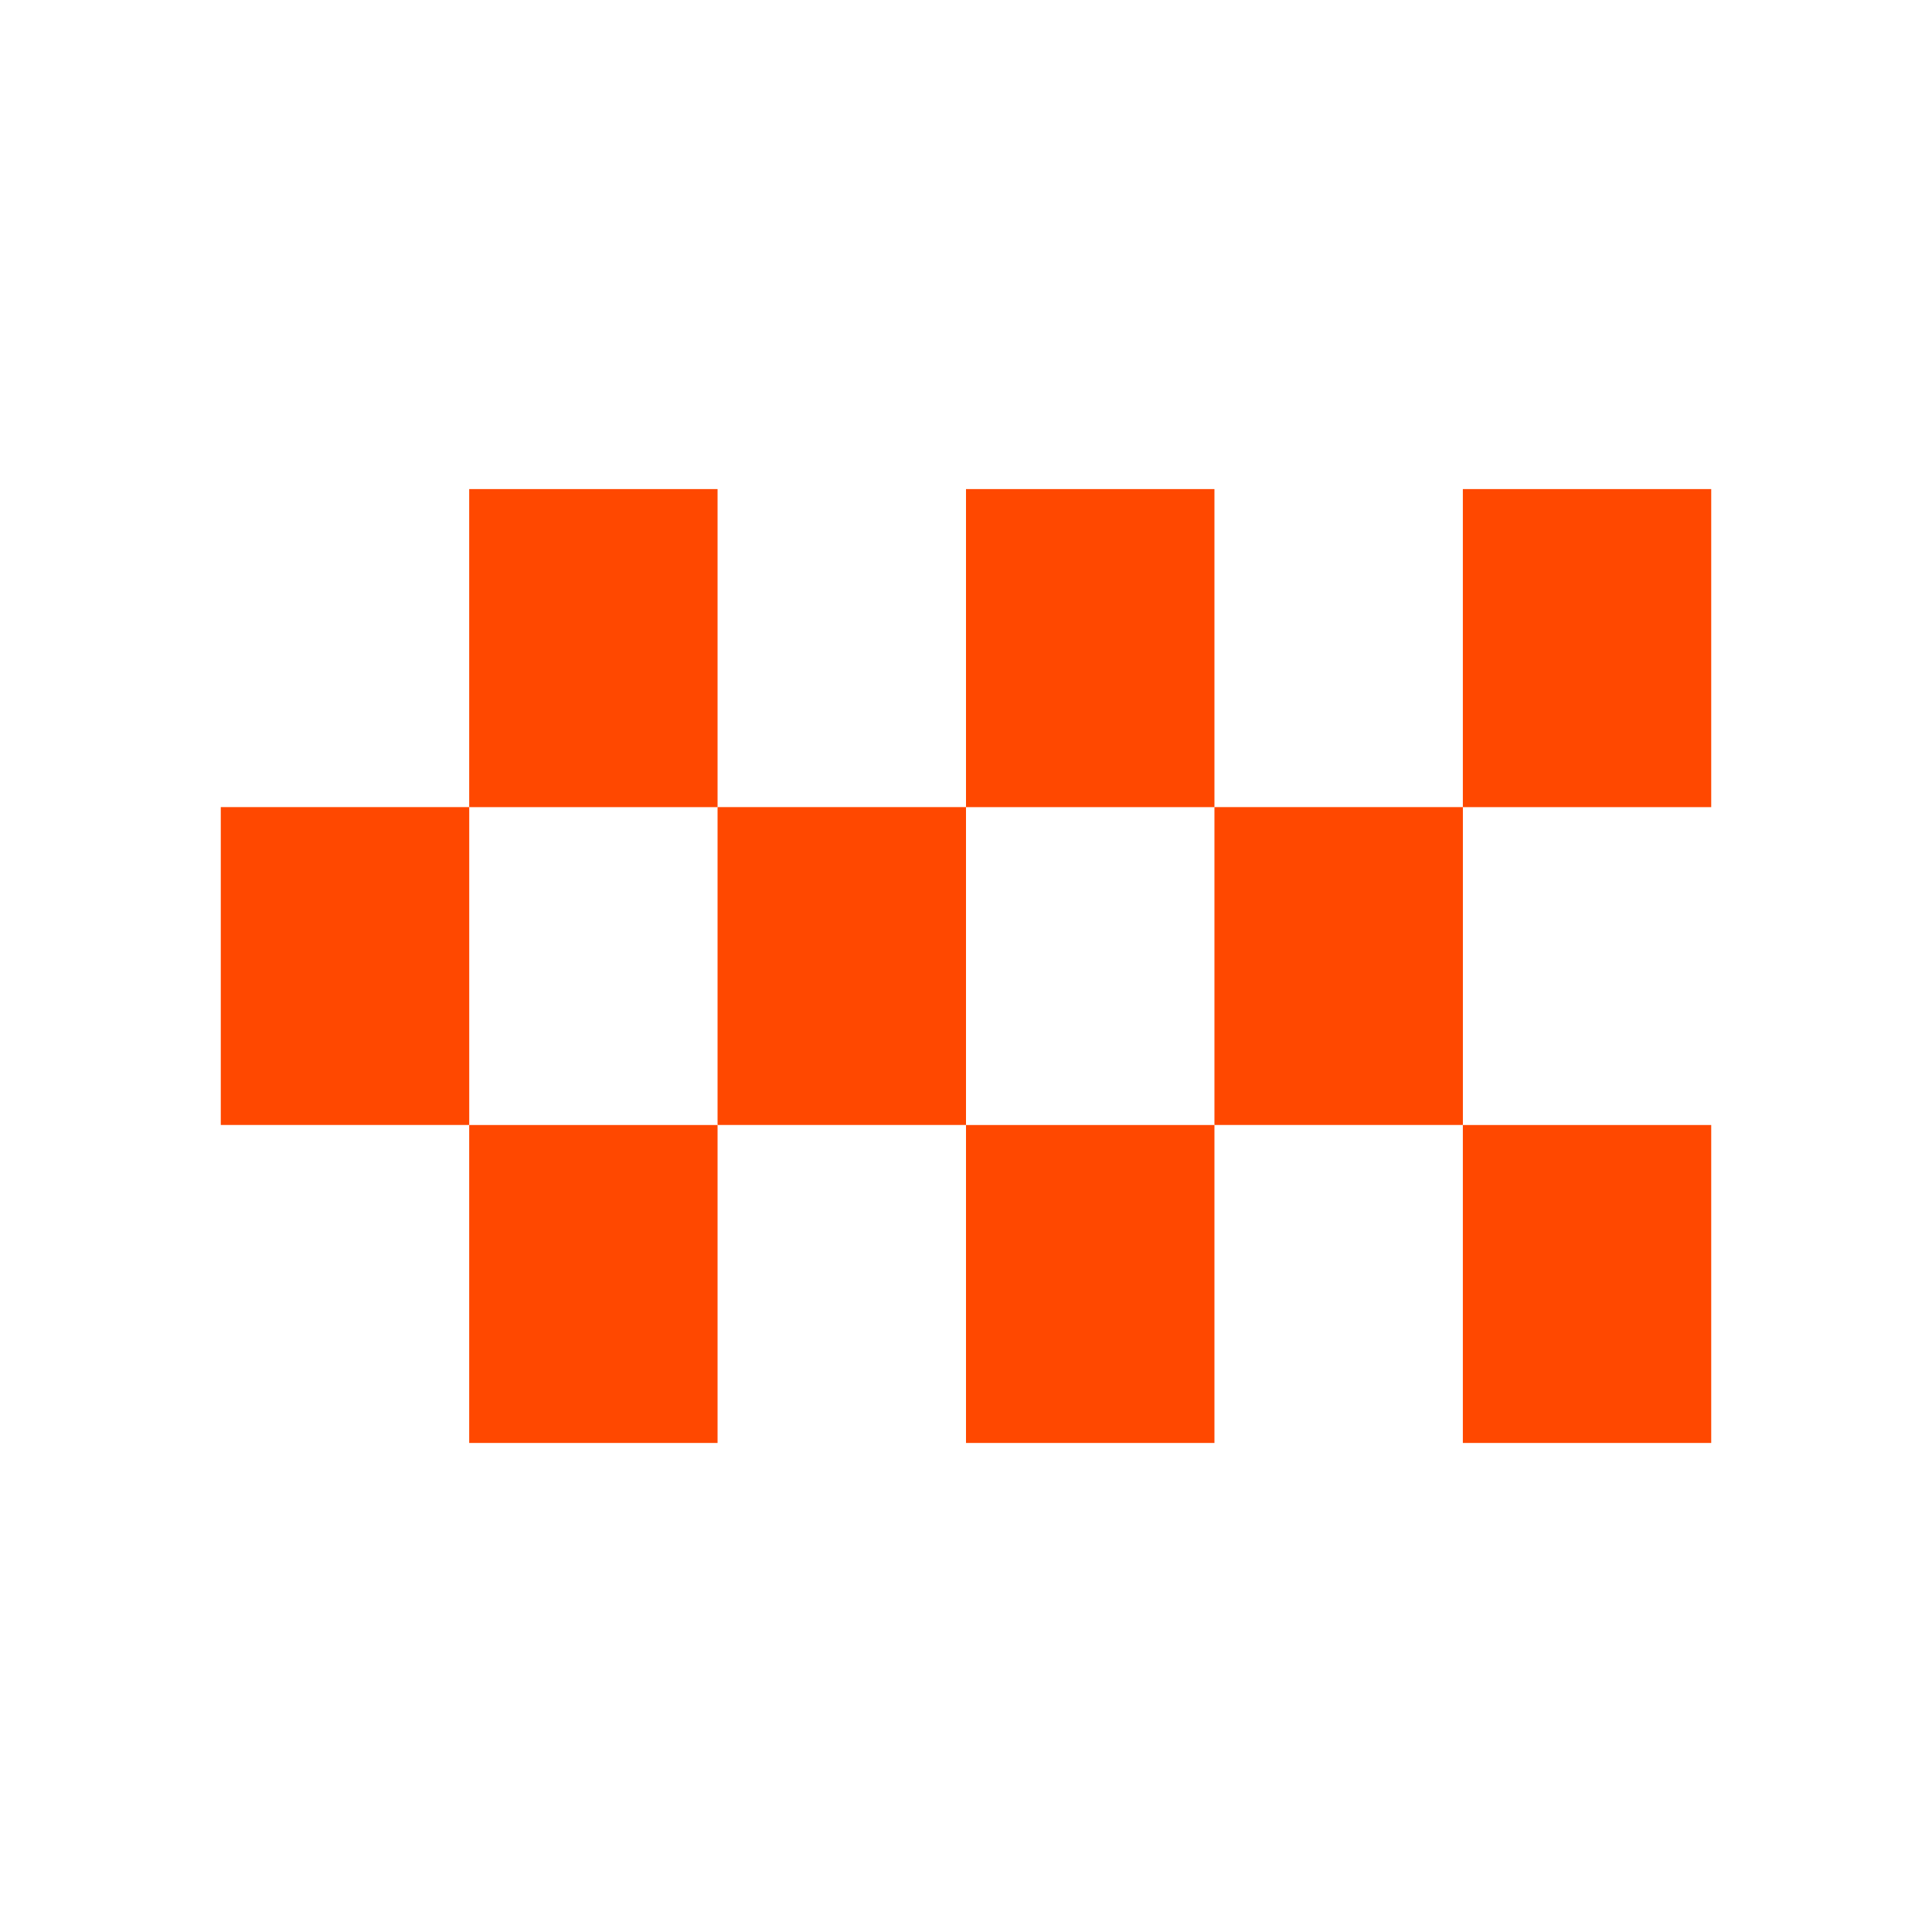 <svg xmlns="http://www.w3.org/2000/svg" id="Camada_1" data-name="Camada 1" viewBox="0 0 512 512"><defs><style>      .cls-1 {        fill: #ff4800;      }    </style></defs><rect class="cls-1" x="387.67" y="298.14" width="65.82" height="84.26"></rect><rect class="cls-1" x="256" y="298.14" width="65.84" height="84.26"></rect><rect class="cls-1" x="124.34" y="298.14" width="65.82" height="84.26"></rect><rect class="cls-1" x="321.84" y="213.89" width="65.84" height="84.24"></rect><rect class="cls-1" x="190.16" y="213.89" width="65.84" height="84.24"></rect><rect class="cls-1" x="58.51" y="213.89" width="65.84" height="84.24"></rect><rect class="cls-1" x="387.67" y="129.61" width="65.82" height="84.29"></rect><rect class="cls-1" x="256" y="129.61" width="65.84" height="84.29"></rect><rect class="cls-1" x="124.34" y="129.61" width="65.82" height="84.29"></rect></svg>